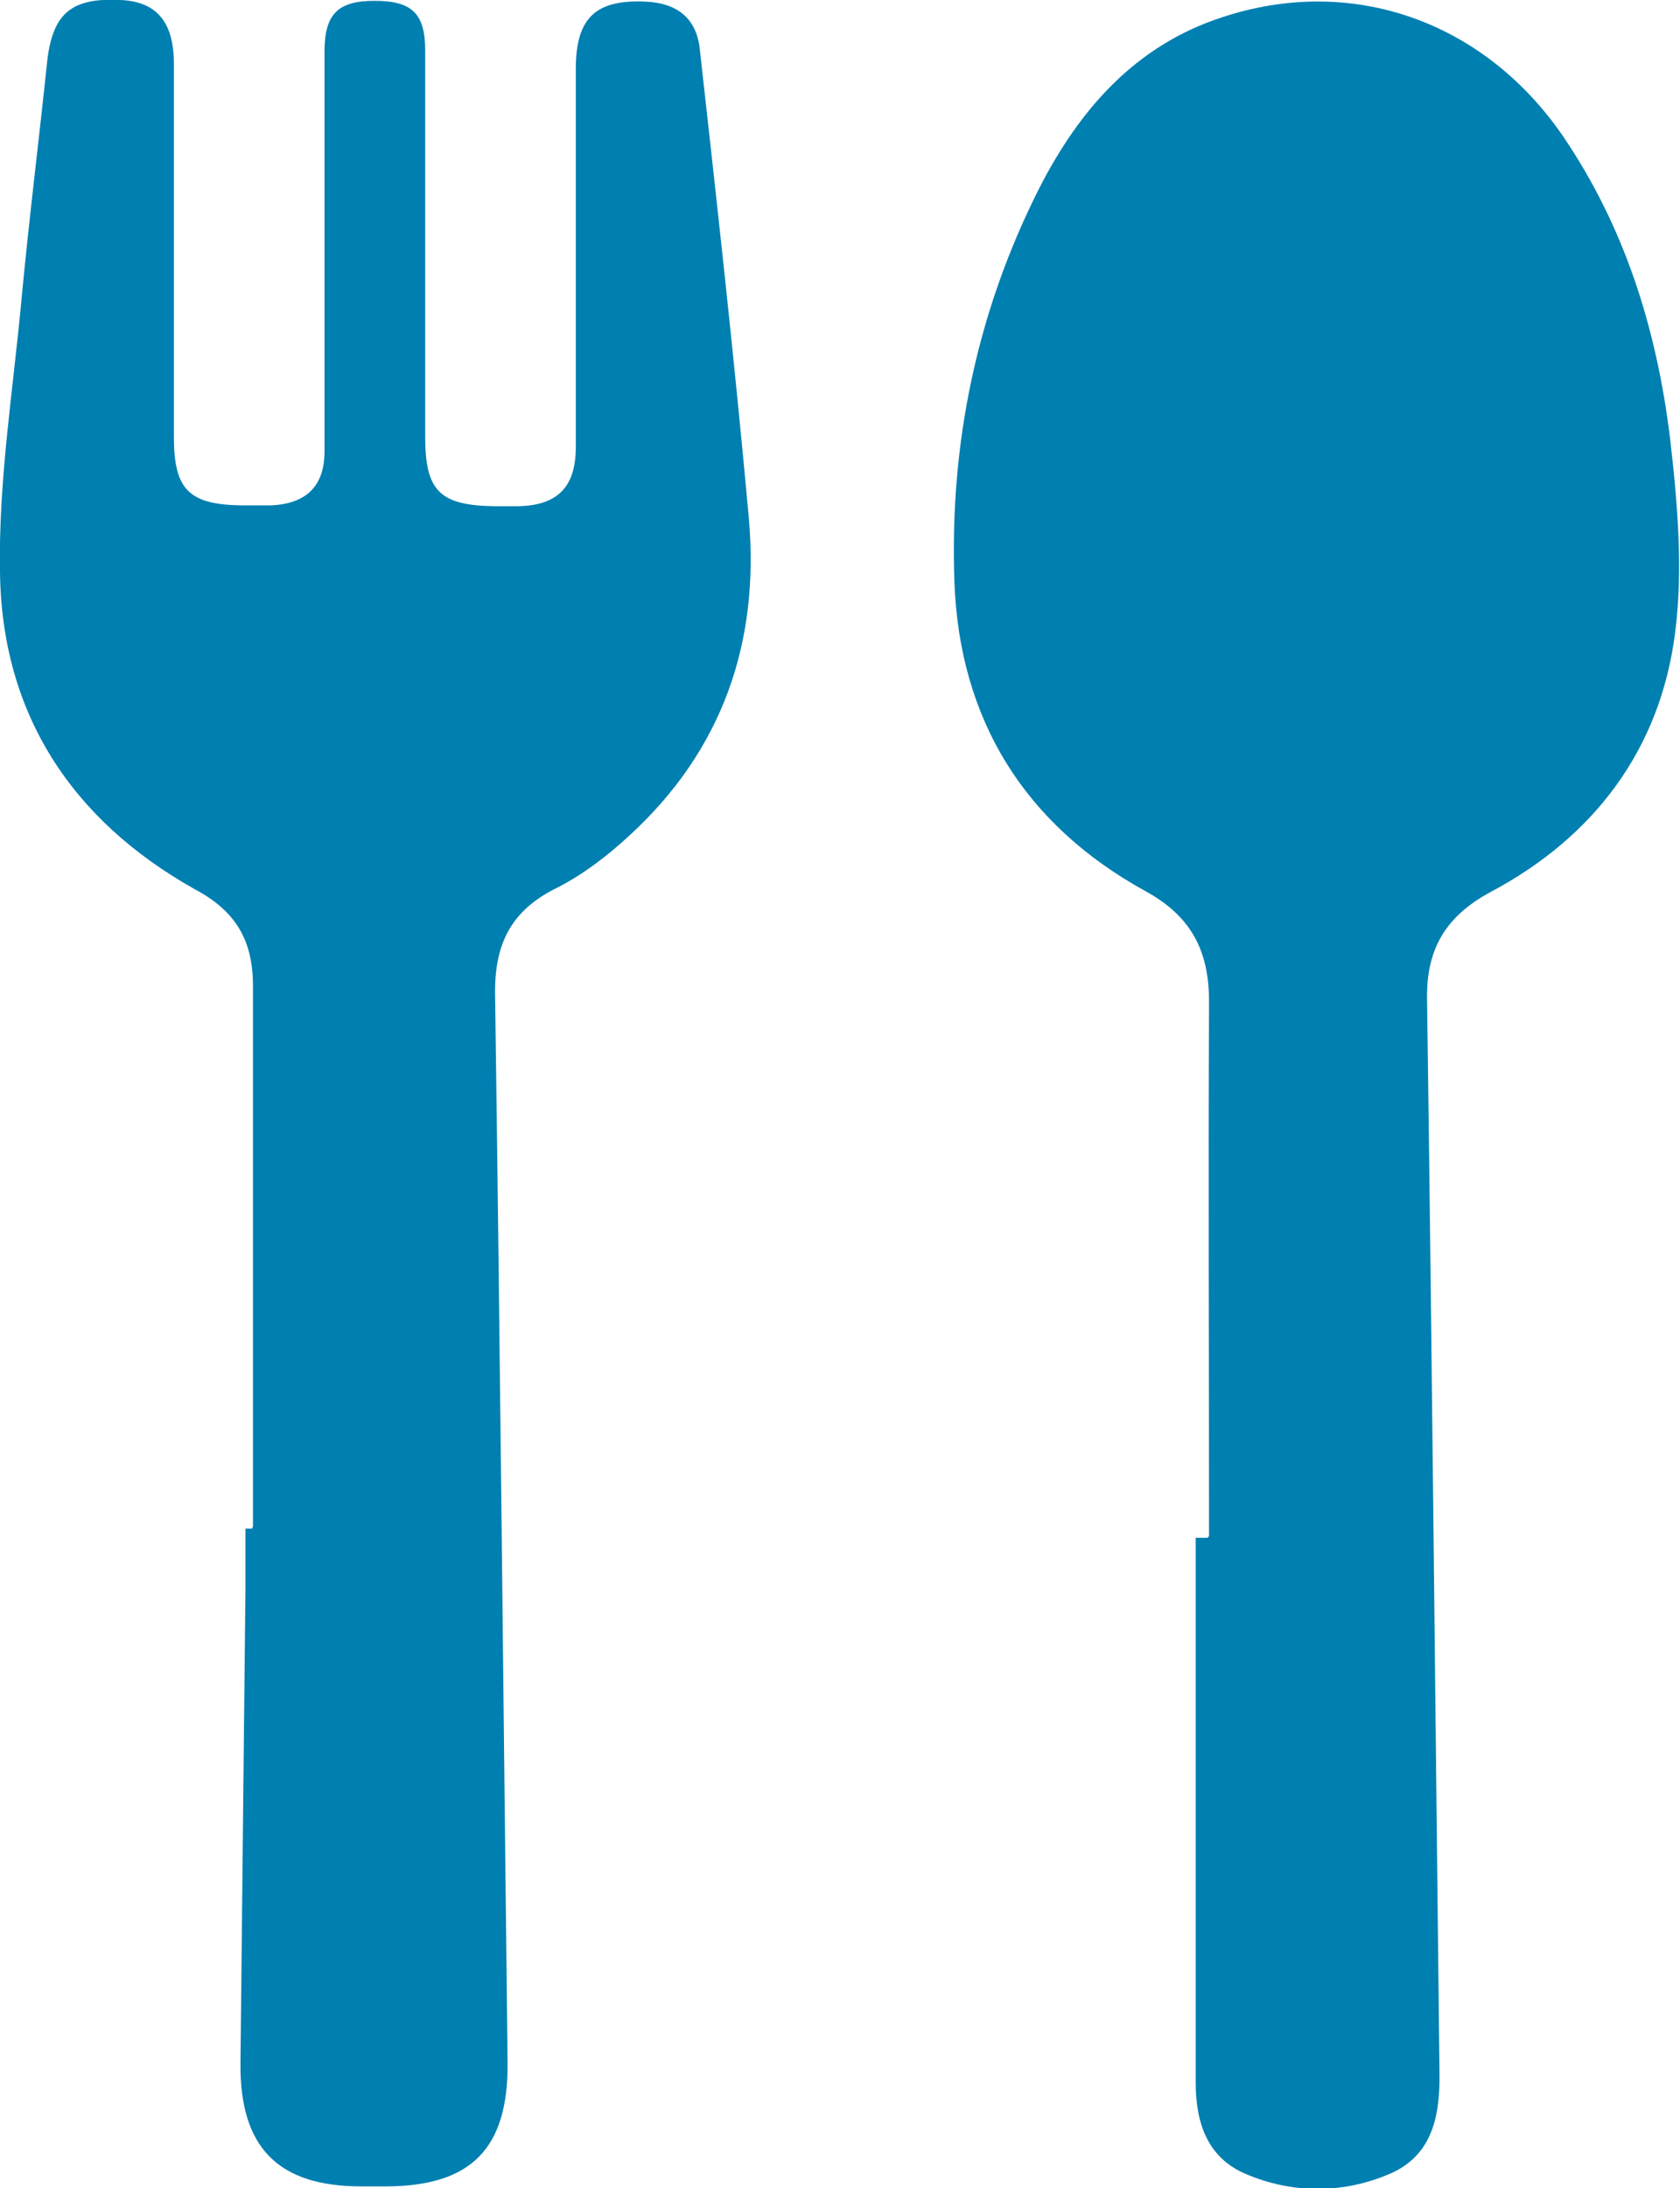 <?xml version="1.0" encoding="UTF-8"?>
<svg id="Capa_2" data-name="Capa 2" xmlns="http://www.w3.org/2000/svg" viewBox="0 0 20.19 26.28">
  <defs>
    <style>
      .cls-1 {
        fill: #007fb1;
      }
    </style>
  </defs>
  <g id="Capa_1-2" data-name="Capa 1">
    <g>
      <path class="cls-1" d="M14.53,18.45c0-2.14-.01-4.28,0-6.42,0-.62-.22-1.03-.77-1.33-1.45-.8-2.23-2.06-2.29-3.71-.06-1.66.27-3.25,1.02-4.73.48-.94,1.15-1.71,2.19-2.05,1.56-.52,3.15.04,4.1,1.42.75,1.1,1.13,2.33,1.29,3.63.09.78.16,1.58.06,2.35-.18,1.39-.97,2.44-2.21,3.1-.54.29-.78.68-.77,1.29.06,4.32.1,8.63.15,12.95,0,.51-.11.95-.6,1.16-.56.24-1.17.24-1.73,0-.45-.19-.6-.6-.6-1.09,0-2.18,0-4.37,0-6.55.05,0,.09,0,.14,0Z"/>
      <path class="cls-1" d="M3.04,18.33c0-2.16,0-4.33,0-6.49,0-.55-.21-.9-.7-1.16C.86,9.85.02,8.57,0,6.87c-.02-1.1.16-2.2.26-3.29.09-.96.21-1.91.31-2.87C.64.16.86-.03,1.45,0c.43.02.64.26.64.77,0,1.49,0,2.99,0,4.48,0,.63.18.81.81.82.12,0,.24,0,.36,0,.42-.02.64-.23.64-.65,0-.71,0-1.43,0-2.14,0-.89,0-1.77,0-2.66,0-.45.16-.61.6-.61.45,0,.61.15.61.6,0,1.55,0,3.09,0,4.64,0,.65.18.82.83.83.1,0,.19,0,.29,0,.47-.01.69-.23.69-.71,0-1.51,0-3.03,0-4.54,0-.62.24-.84.85-.81.37.02.6.2.64.57.21,1.88.42,3.76.59,5.64.13,1.49-.32,2.78-1.43,3.8-.27.25-.57.48-.89.64-.54.27-.74.67-.73,1.28.06,4.27.1,8.54.15,12.82.01,1.03-.43,1.49-1.47,1.49-.1,0-.19,0-.29,0-1,0-1.46-.47-1.45-1.48.02-1.9.04-3.81.06-5.71,0-.24,0-.48,0-.71.03,0,.05,0,.08,0Z"/>
    </g>
  </g>
</svg>